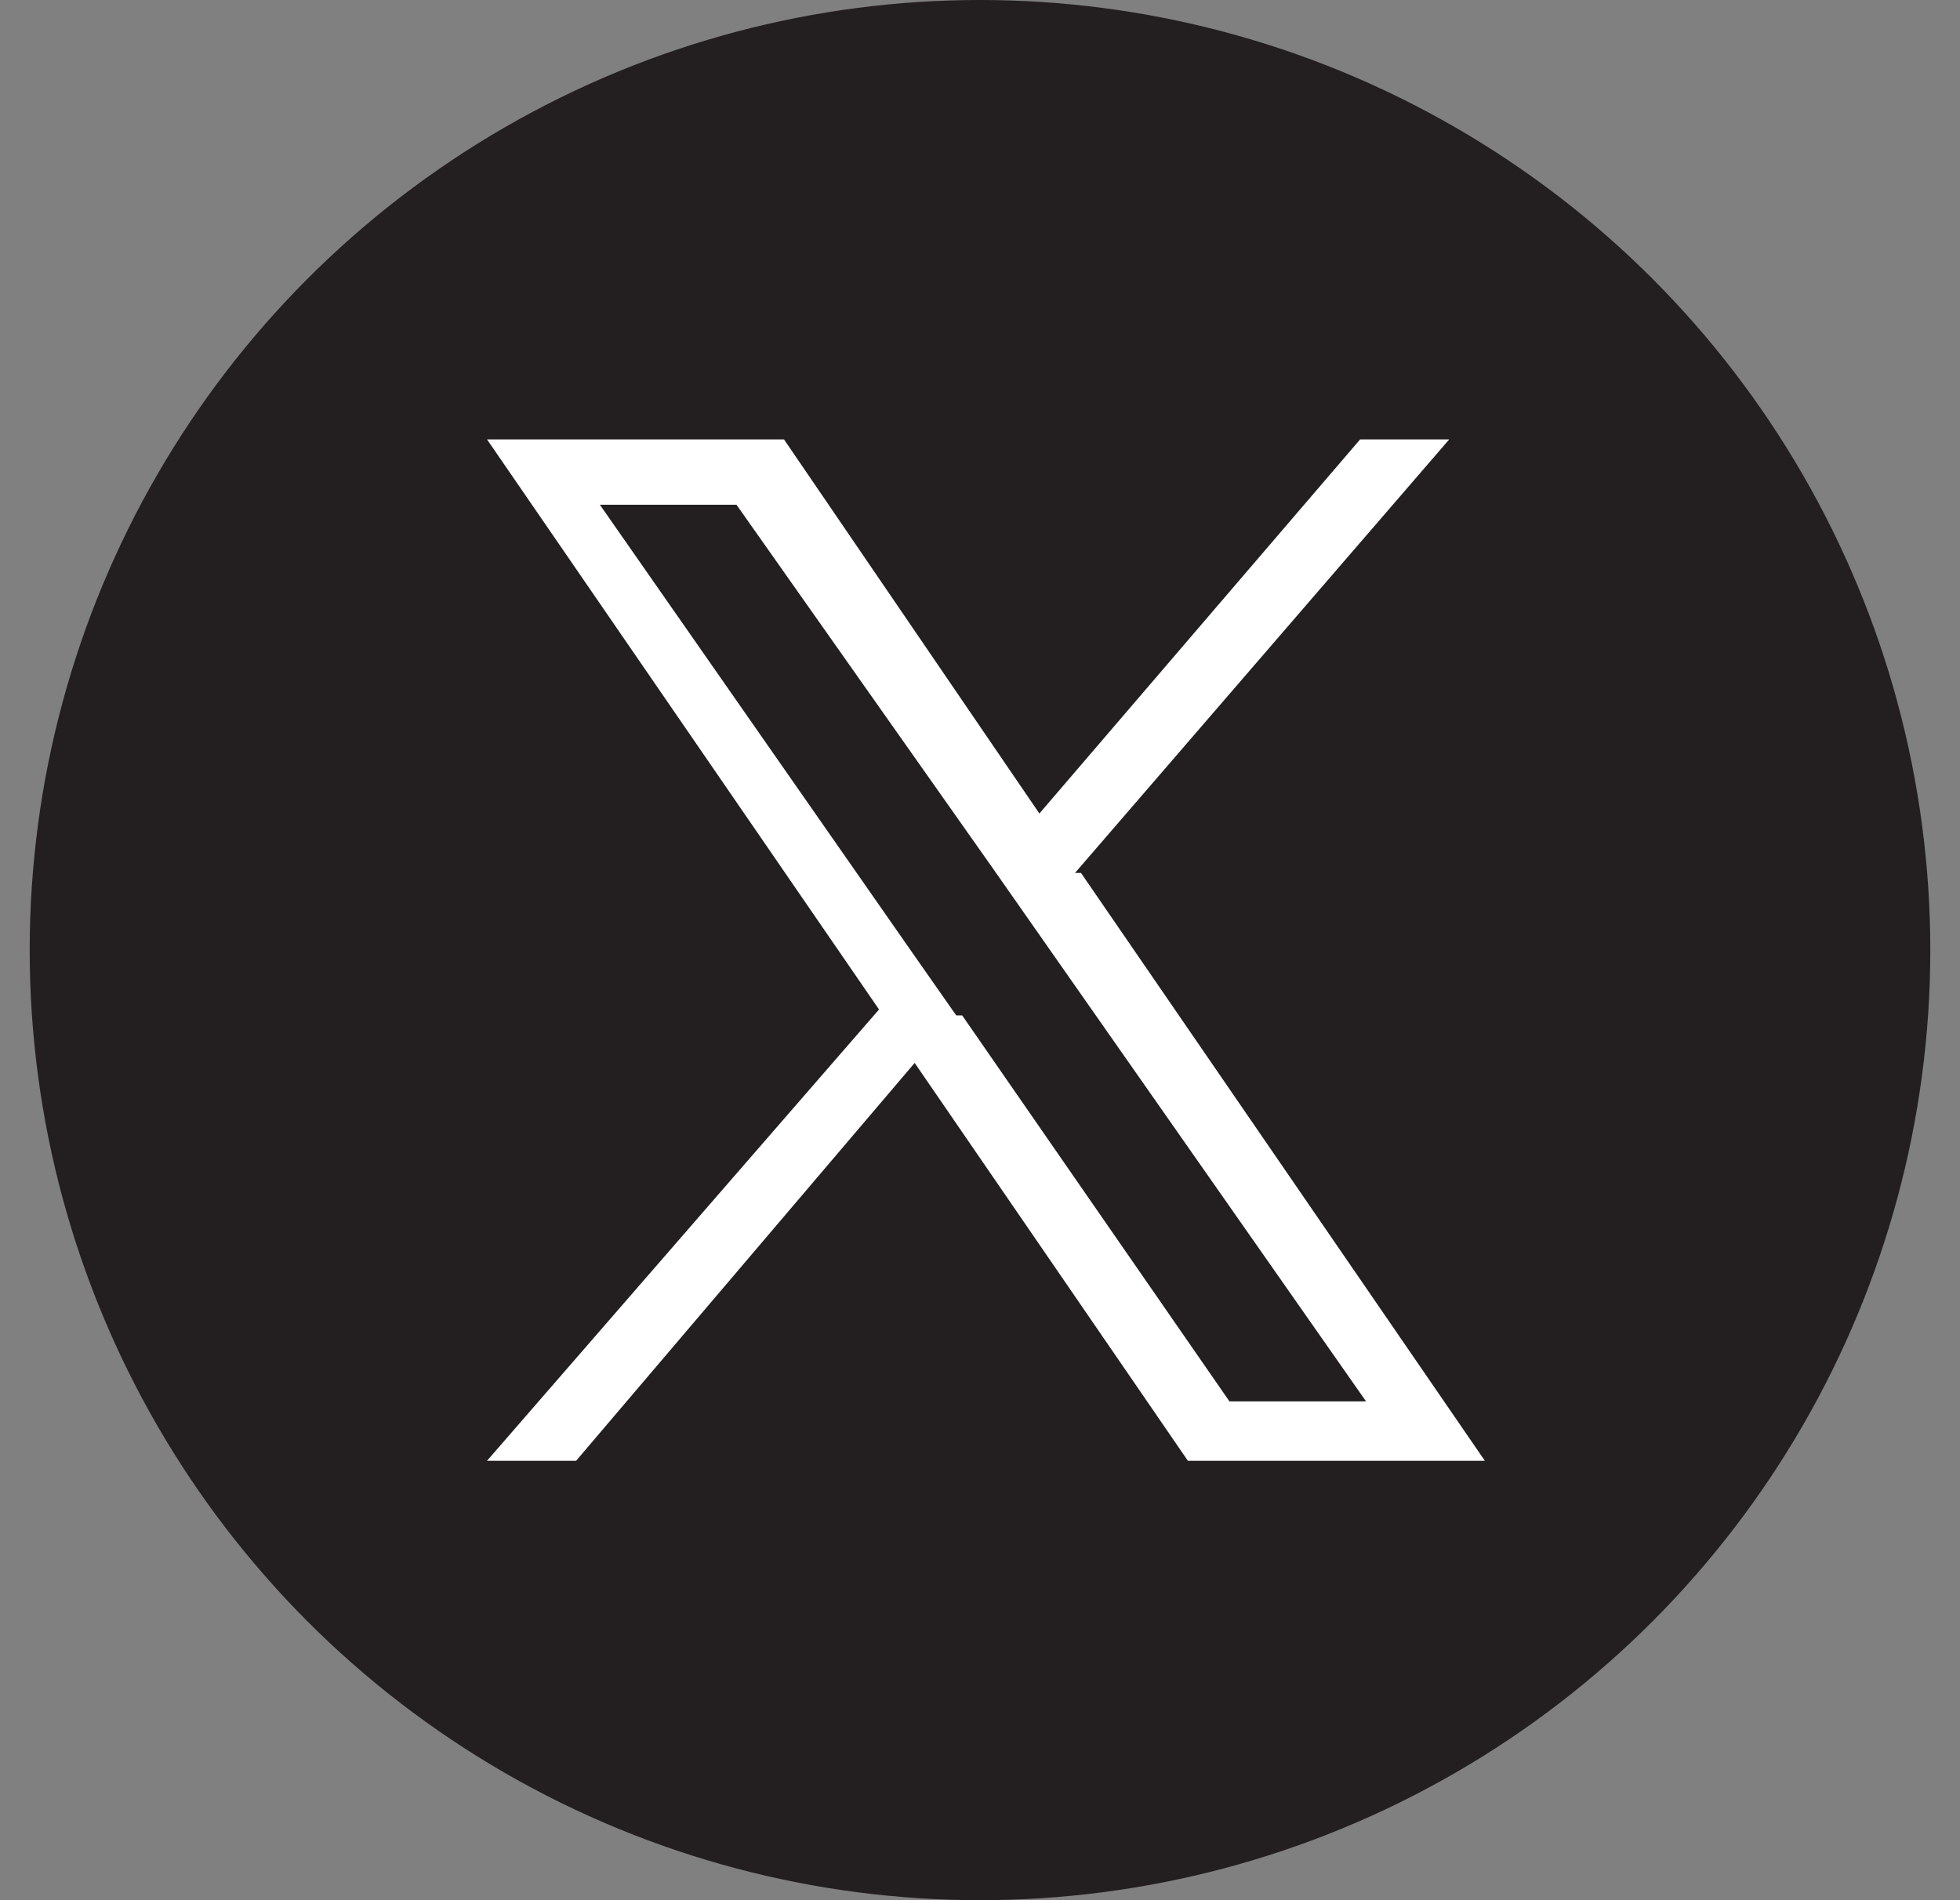 <?xml version="1.0" encoding="UTF-8"?>
<svg xmlns="http://www.w3.org/2000/svg" id="Layer_1" version="1.1" viewBox="0 0 33 32">
  <rect x="0" y="0" width="33" height="32" fill="#808080" stroke="none"/>
  <defs>
    <style>
      .st0 {
        fill: #231f20;
      }

      .st1 {
        fill: #fff;
      }
    </style>
  </defs>
  <circle class="st0" cx="16.5" cy="16" r="16"></circle>
  <path class="st1" d="M18.1,14.7l6.3-7.3h-1.5l-5.4,6.3-4.3-6.3h-5l6.6,9.6-6.6,7.6h1.5l5.7-6.7,4.6,6.7h5l-6.8-9.9h0ZM16.1,17.1l-.7-1-5.3-7.6h2.3l4.3,6.1.7,1,5.6,8h-2.3l-4.5-6.5h0Z"></path>
</svg>
